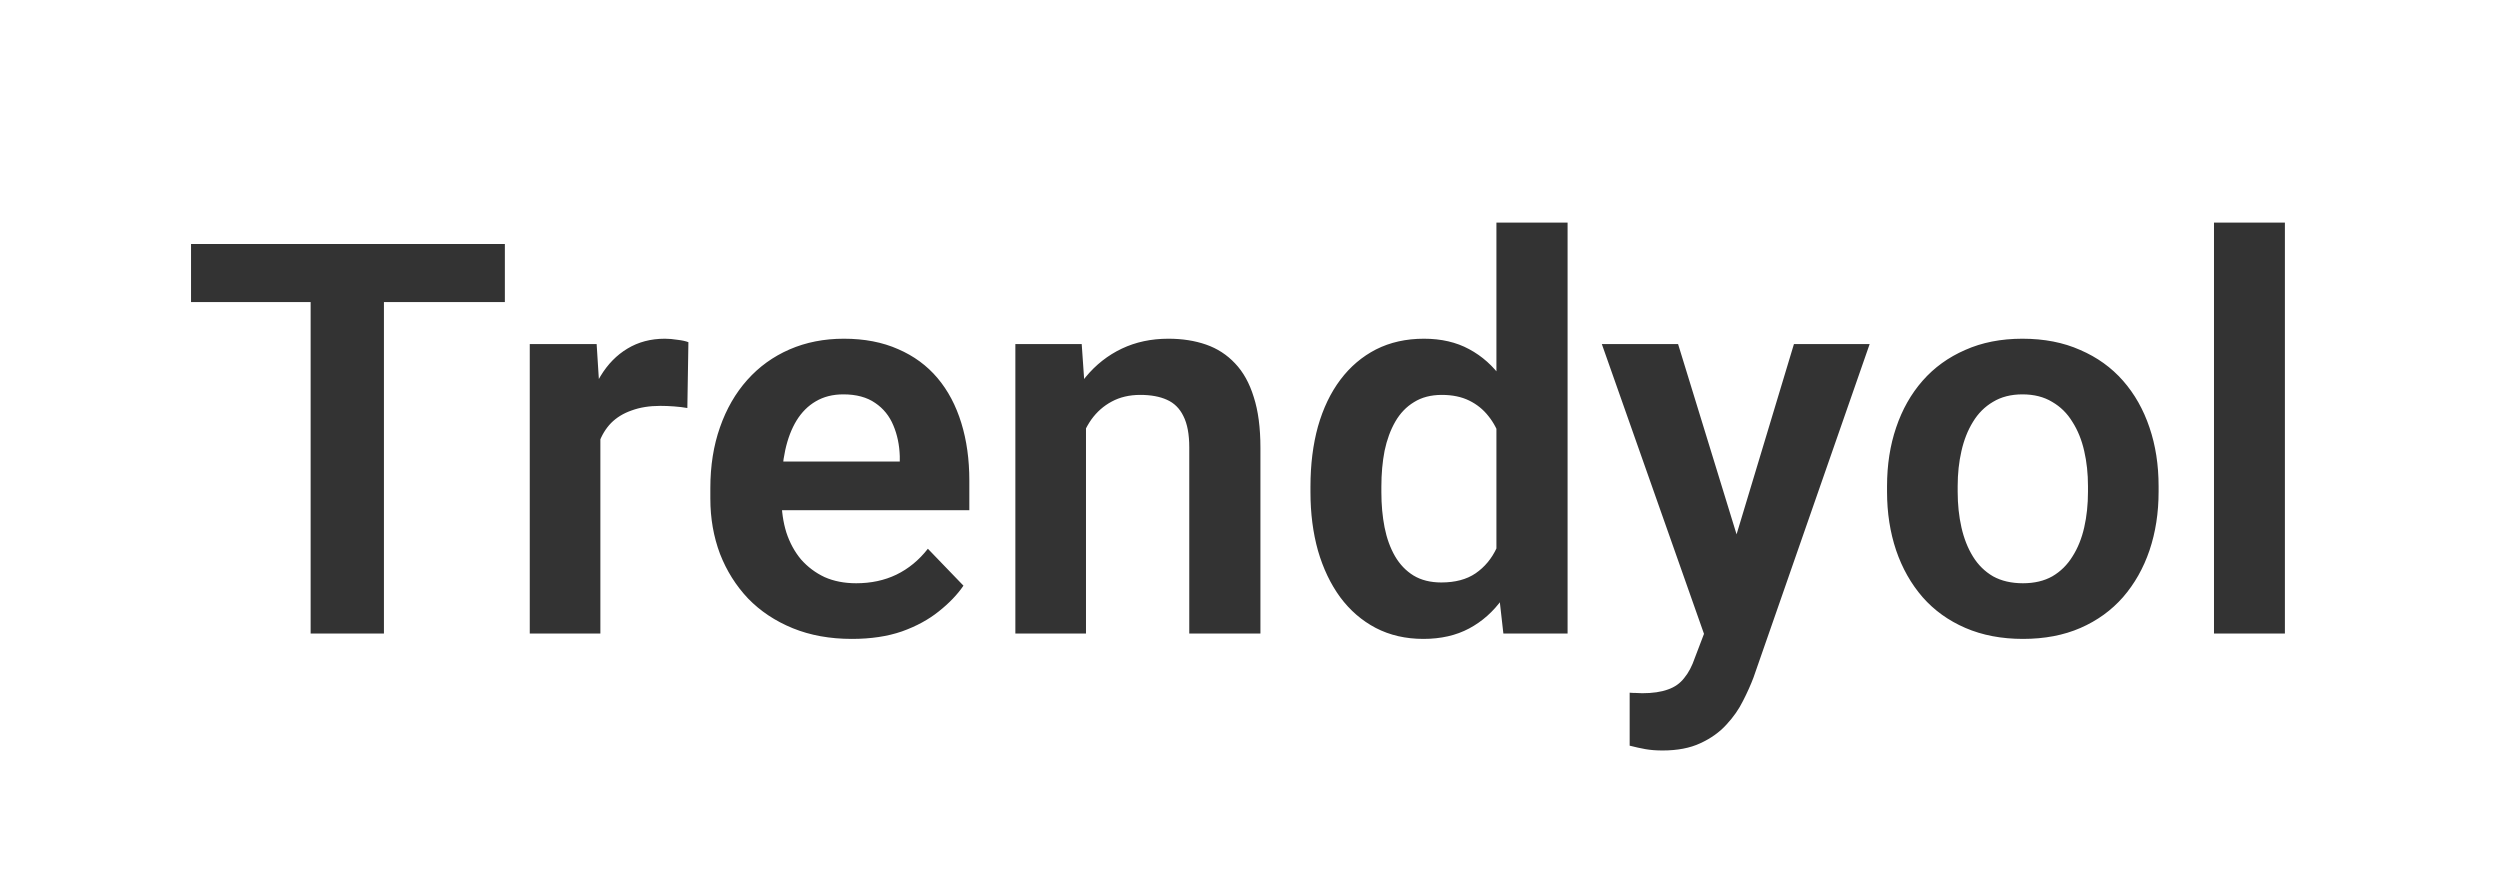 <svg xmlns="http://www.w3.org/2000/svg" width="146" height="52" viewBox="0 0 146 52" fill="none"><rect width="146" height="52" fill="white"></rect><path d="M22.422 14.25V37H18.141V14.25H22.422ZM29.484 14.25V17.641H11.156V14.25H29.484ZM35.062 23.547V37H30.938V20.094H34.844L35.062 23.547ZM40.203 19.984L40.141 23.828C39.911 23.787 39.651 23.755 39.359 23.734C39.078 23.713 38.812 23.703 38.562 23.703C37.927 23.703 37.37 23.792 36.891 23.969C36.411 24.135 36.01 24.38 35.688 24.703C35.375 25.026 35.135 25.422 34.969 25.891C34.802 26.349 34.708 26.87 34.688 27.453L33.797 27.344C33.797 26.271 33.906 25.276 34.125 24.359C34.344 23.443 34.661 22.641 35.078 21.953C35.495 21.266 36.016 20.734 36.641 20.359C37.276 19.974 38.005 19.781 38.828 19.781C39.057 19.781 39.302 19.802 39.562 19.844C39.833 19.875 40.047 19.922 40.203 19.984ZM49.75 37.312C48.469 37.312 47.318 37.104 46.297 36.688C45.276 36.271 44.406 35.693 43.688 34.953C42.979 34.203 42.432 33.333 42.047 32.344C41.672 31.344 41.484 30.271 41.484 29.125V28.5C41.484 27.198 41.672 26.016 42.047 24.953C42.422 23.88 42.953 22.958 43.641 22.188C44.328 21.417 45.151 20.823 46.109 20.406C47.068 19.99 48.125 19.781 49.281 19.781C50.479 19.781 51.536 19.984 52.453 20.391C53.37 20.787 54.135 21.349 54.75 22.078C55.365 22.807 55.828 23.682 56.141 24.703C56.453 25.713 56.609 26.833 56.609 28.062V29.797H43.359V26.953H52.547V26.641C52.526 25.984 52.401 25.385 52.172 24.844C51.943 24.292 51.589 23.854 51.109 23.531C50.63 23.198 50.01 23.031 49.25 23.031C48.635 23.031 48.099 23.167 47.641 23.438C47.193 23.698 46.818 24.073 46.516 24.562C46.224 25.042 46.005 25.615 45.859 26.281C45.714 26.948 45.641 27.688 45.641 28.5V29.125C45.641 29.833 45.734 30.49 45.922 31.094C46.12 31.698 46.406 32.224 46.781 32.672C47.167 33.109 47.625 33.453 48.156 33.703C48.698 33.943 49.312 34.062 50 34.062C50.865 34.062 51.646 33.896 52.344 33.562C53.052 33.219 53.667 32.714 54.188 32.047L56.266 34.203C55.911 34.724 55.432 35.224 54.828 35.703C54.234 36.182 53.516 36.573 52.672 36.875C51.828 37.167 50.854 37.312 49.75 37.312ZM63.422 23.703V37H59.297V20.094H63.172L63.422 23.703ZM62.766 27.938H61.547C61.557 26.708 61.724 25.594 62.047 24.594C62.37 23.594 62.823 22.734 63.406 22.016C64 21.297 64.703 20.745 65.516 20.359C66.328 19.974 67.234 19.781 68.234 19.781C69.047 19.781 69.781 19.896 70.438 20.125C71.094 20.354 71.656 20.719 72.125 21.219C72.604 21.719 72.969 22.375 73.219 23.188C73.479 23.99 73.609 24.979 73.609 26.156V37H69.453V26.125C69.453 25.354 69.338 24.745 69.109 24.297C68.891 23.849 68.568 23.531 68.141 23.344C67.724 23.156 67.208 23.062 66.594 23.062C65.958 23.062 65.401 23.193 64.922 23.453C64.453 23.703 64.057 24.052 63.734 24.5C63.422 24.948 63.182 25.463 63.016 26.047C62.849 26.63 62.766 27.26 62.766 27.938ZM87.391 33.406V13H91.547V37H87.797L87.391 33.406ZM76.531 28.75V28.422C76.531 27.13 76.677 25.958 76.969 24.906C77.271 23.844 77.708 22.932 78.281 22.172C78.854 21.412 79.547 20.823 80.359 20.406C81.182 19.99 82.115 19.781 83.156 19.781C84.167 19.781 85.047 19.984 85.797 20.391C86.557 20.797 87.203 21.375 87.734 22.125C88.276 22.875 88.708 23.766 89.031 24.797C89.354 25.818 89.588 26.943 89.734 28.172V29.062C89.588 30.26 89.354 31.359 89.031 32.359C88.708 33.359 88.276 34.234 87.734 34.984C87.203 35.724 86.557 36.297 85.797 36.703C85.037 37.109 84.146 37.312 83.125 37.312C82.094 37.312 81.167 37.099 80.344 36.672C79.531 36.245 78.838 35.646 78.266 34.875C77.703 34.104 77.271 33.198 76.969 32.156C76.677 31.115 76.531 29.979 76.531 28.75ZM80.672 28.422V28.75C80.672 29.479 80.734 30.162 80.859 30.797C80.984 31.432 81.188 31.995 81.469 32.484C81.75 32.964 82.109 33.339 82.547 33.609C82.995 33.88 83.537 34.016 84.172 34.016C84.984 34.016 85.651 33.839 86.172 33.484C86.703 33.12 87.115 32.625 87.406 32C87.698 31.365 87.885 30.651 87.969 29.859V27.406C87.927 26.781 87.818 26.203 87.641 25.672C87.474 25.141 87.234 24.682 86.922 24.297C86.62 23.912 86.245 23.609 85.797 23.391C85.349 23.172 84.818 23.062 84.203 23.062C83.568 23.062 83.026 23.203 82.578 23.484C82.13 23.755 81.766 24.135 81.484 24.625C81.203 25.115 80.995 25.682 80.859 26.328C80.734 26.974 80.672 27.672 80.672 28.422ZM100.234 35.125L104.766 20.094H109.188L102.406 39.562C102.25 39.979 102.047 40.432 101.797 40.922C101.557 41.411 101.234 41.875 100.828 42.312C100.422 42.76 99.912 43.125 99.297 43.406C98.693 43.688 97.958 43.828 97.094 43.828C96.719 43.828 96.385 43.802 96.094 43.75C95.802 43.698 95.495 43.63 95.172 43.547V40.453C95.276 40.464 95.396 40.469 95.531 40.469C95.677 40.479 95.802 40.484 95.906 40.484C96.51 40.484 97.01 40.411 97.406 40.266C97.802 40.13 98.12 39.906 98.359 39.594C98.609 39.292 98.818 38.896 98.984 38.406L100.234 35.125ZM98 20.094L101.828 32.547L102.5 36.906L99.656 37.422L93.547 20.094H98ZM110.203 28.719V28.391C110.203 27.151 110.38 26.01 110.734 24.969C111.089 23.917 111.604 23.005 112.281 22.234C112.958 21.463 113.786 20.865 114.766 20.438C115.745 20 116.859 19.781 118.109 19.781C119.38 19.781 120.505 20 121.484 20.438C122.474 20.865 123.307 21.463 123.984 22.234C124.661 23.005 125.177 23.917 125.531 24.969C125.885 26.01 126.062 27.151 126.062 28.391V28.719C126.062 29.948 125.885 31.088 125.531 32.141C125.177 33.182 124.661 34.094 123.984 34.875C123.307 35.646 122.479 36.245 121.5 36.672C120.521 37.099 119.401 37.312 118.141 37.312C116.891 37.312 115.771 37.099 114.781 36.672C113.792 36.245 112.958 35.646 112.281 34.875C111.604 34.094 111.089 33.182 110.734 32.141C110.38 31.088 110.203 29.948 110.203 28.719ZM114.328 28.391V28.719C114.328 29.458 114.401 30.151 114.547 30.797C114.693 31.443 114.917 32.01 115.219 32.5C115.521 32.99 115.911 33.375 116.391 33.656C116.88 33.927 117.464 34.062 118.141 34.062C118.807 34.062 119.38 33.927 119.859 33.656C120.339 33.375 120.729 32.99 121.031 32.5C121.344 32.01 121.573 31.443 121.719 30.797C121.865 30.151 121.938 29.458 121.938 28.719V28.391C121.938 27.662 121.865 26.979 121.719 26.344C121.573 25.698 121.344 25.13 121.031 24.641C120.729 24.141 120.333 23.75 119.844 23.469C119.365 23.177 118.786 23.031 118.109 23.031C117.443 23.031 116.87 23.177 116.391 23.469C115.911 23.75 115.521 24.141 115.219 24.641C114.917 25.13 114.693 25.698 114.547 26.344C114.401 26.979 114.328 27.662 114.328 28.391ZM133.438 13V37H129.297V13H133.438Z" fill="#333333"></path></svg>